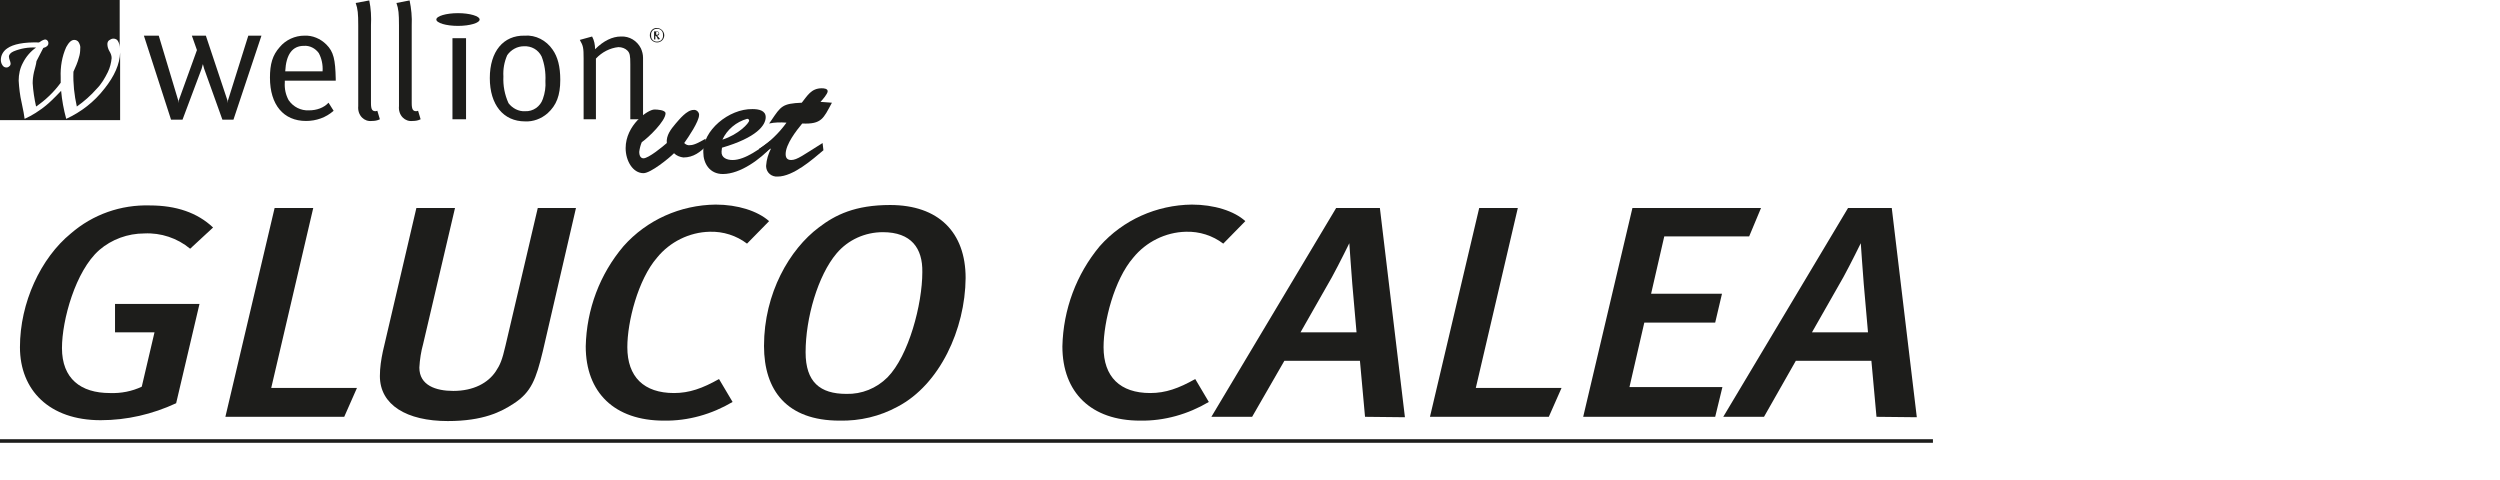 <?xml version="1.0" encoding="utf-8"?>
<!-- Generator: Adobe Illustrator 21.1.0, SVG Export Plug-In . SVG Version: 6.00 Build 0)  -->
<svg version="1.1" id="Ebene_1" xmlns="http://www.w3.org/2000/svg" xmlns:xlink="http://www.w3.org/1999/xlink" x="0px" y="0px"
	 viewBox="0 0 589 113.2" style="enable-background:new 0 0 589 113.2;" xml:space="preserve">
<style type="text/css">
	.st0{fill:#FFFFFF;}
	.st1{fill:none;}
	.st2{clip-path:url(#SVGID_2_);}
	.st3{fill:#1D1D1B;}
	.st4{clip-path:url(#SVGID_4_);}
	.st5{clip-path:url(#SVGID_6_);}
	.st6{fill:none;stroke:#1D1D1B;stroke-width:0.84;}
</style>
<rect class="st0" width="589" height="113.2"/>
<title>GLUCO CALEA</title>
<rect class="st1" width="196" height="41.6"/>
<g>
	<g>
		<g>
			<g>
				<defs>
					<rect id="SVGID_1_" width="196" height="41.6"/>
				</defs>
				<clipPath id="SVGID_2_">
					<use xlink:href="#SVGID_1_"  style="overflow:visible;"/>
				</clipPath>
				<g class="st2">
					<path class="st3" d="M163.4,25.9c0.6-0.1,1.2,0.4,1.3,1c0,0.1,0,0.2,0,0.2c0,1.5-2.5,5.2-3.5,6.6c0.4,0.4,0.9,0.6,1.4,0.5
						c1.1,0,2.7-1,3.6-1.5l0.3,1.6c-1.5,1.5-3.1,2.8-5.5,2.8c-0.8-0.1-1.6-0.4-2.2-1c-1.2,1.2-5.5,4.7-7.2,4.7
						c-2.5,0-4.2-2.9-4.2-5.9c0-5.4,5.2-9.1,6.8-9.1c0.6,0,2.6,0.1,2.6,0.9c0,1.8-4,5.7-5.6,6.8c-0.3,0.7-0.5,1.5-0.6,2.3
						c0,0.6,0.2,1.5,1,1.5c1.2,0,4.6-2.8,5.5-3.6c-0.2-1.8,1-3.3,2.1-4.6C160,28.2,161.8,25.9,163.4,25.9"/>
					<path class="st3" d="M181.8,34.6c-2.6,2.8-7.3,6.4-11.5,6.4c-3.1,0-4.6-2.5-4.6-5.1c-0.2-5.1,6-10.3,11.6-10.2
						c1.4,0,3.1,0.3,3.1,1.9c0,1.9-2.1,4.8-10.3,7.2l-0.1,0.9c-0.1,1.5,1.3,2,2.6,2c3,0,6.6-2.8,8.9-4.5L181.8,34.6z M176.5,28.4
						c0-0.2-0.2-0.4-0.4-0.4H176c-2.5,0.7-4.7,2.5-5.8,4.9C174,31.7,176.5,29,176.5,28.4"/>
					<path class="st3" d="M196,24.2c-2,3.7-2.4,5.1-7,4.9c-1.4,1.7-3.9,4.9-3.9,7.2c0,0.8,0.3,1.4,1.3,1.4c1.4,0,2.9-1.2,7.4-4
						l0.2,1.7c-2.5,2.1-7.1,6.2-10.8,6.2c-1.4,0.1-2.6-0.9-2.7-2.3c0-0.1,0-0.2,0-0.3c0.1-1.4,0.5-2.7,1.1-3.9l-0.1-0.1l-2.2,1.6
						l-0.5-1.5c2.5-1.6,4.7-3.7,6.5-6.2c-1.4-0.1-2.7-0.1-4.1,0.2l0.5-0.7c2.3-3.4,2.6-4,7.2-4.2c1.3-1.6,2.2-3.4,4.7-3.4
						c0.6,0,1.4,0.1,1.4,0.7s-1.2,2-1.7,2.5L196,24.2z"/>
					<path class="st3" d="M72.8,26c-1.9,0.1-3.7-0.8-4.8-2.4c-0.7-1.3-1-2.7-0.9-4.2V19h12v-0.4c-0.1-4.6-0.5-6.4-2.2-8.1
						c-1.4-1.4-3.3-2.2-5.2-2.1c-2.2,0-4.4,1-5.8,2.7c-1.7,1.9-2.3,4-2.3,7.2c0,6.4,3.2,10.2,8.5,10.2c2.4,0,4.7-0.8,6.5-2.4
						l-1.2-1.9C76.3,25.4,74.6,26,72.8,26 M71.6,10.8c1.4-0.1,2.7,0.6,3.5,1.7c0.7,1.3,1,2.8,0.9,4.3h-8.8
						C67.4,12.8,68.9,10.8,71.6,10.8"/>
					<path class="st3" d="M84.4,6v19c-0.1,1,0.2,2,0.9,2.7c0.6,0.6,1.4,0.9,2.3,0.8c0.7,0,1.3-0.1,1.9-0.4l-0.6-2l-0.4,0.1
						c-0.8,0-1.1-0.4-1.1-1.9V6c0.1-2,0-4-0.4-5.9l-3.2,0.6C84.3,2.1,84.4,3.2,84.4,6"/>
					<path class="st3" d="M94,6v19c-0.1,1,0.2,2,0.9,2.7c0.6,0.6,1.4,0.9,2.3,0.8c0.7,0,1.3-0.1,1.9-0.4l-0.6-2l-0.4,0.1
						c-0.8,0-1.1-0.4-1.1-1.9V6c0.1-2-0.1-4-0.5-5.9l-3.1,0.6C93.9,2.1,94,3.2,94,6"/>
					<rect x="106.6" y="9" class="st3" width="3.2" height="19.1"/>
					<path class="st3" d="M115.4,18.4c0,6.3,3.2,10.2,8.3,10.2c1.9,0.1,3.8-0.6,5.3-1.9c2.1-1.9,3-4.2,3-7.9c0-3.1-0.6-5.4-1.8-7.1
						c-1.5-2.2-4-3.5-6.6-3.3C118.6,8.3,115.4,12.1,115.4,18.4 M127.6,13.3c0.7,1.8,1,3.8,0.9,5.8c0.1,1.4-0.1,2.8-0.6,4.2
						c-0.6,1.8-2.3,3-4.2,2.9c-1.5,0.1-3-0.7-3.9-1.9c-0.9-2-1.3-4.1-1.2-6.3c-0.1-1.7,0.2-3.4,0.9-5c0.9-1.3,2.4-2.1,3.9-2.1
						C125.2,10.8,126.8,11.7,127.6,13.3"/>
					<path class="st3" d="M137.5,13.8v14.3h2.9V13.8c1.4-1.5,3.3-2.5,5.3-2.7c0.8,0,1.6,0.3,2.1,0.8c0.6,0.6,0.7,1.2,0.7,3.2v13h3
						V13.6c0-0.8-0.2-1.5-0.5-2.2c-0.9-1.8-2.7-2.9-4.7-2.8c-2,0-4.1,1-6.1,3c0-1-0.2-2.1-0.7-3l-2.9,0.8
						C137.4,10.8,137.5,11.2,137.5,13.8"/>
					<polygon class="st3" points="61.6,8.4 58.5,8.4 53.7,23.7 53.6,24.3 53.6,23.7 48.5,8.4 45.2,8.4 46.4,11.8 42.1,23.7 
						42.1,24.3 42,23.7 37.4,8.4 33.9,8.4 40.3,28.2 43,28.2 47.5,16.2 47.8,15.1 48.1,16.2 52.4,28.2 55,28.2 					"/>
					<path class="st3" d="M102.8,4.6c0-0.8,2.3-1.5,5.1-1.5s5.1,0.7,5.1,1.5s-2.3,1.5-5.1,1.5S102.8,5.4,102.8,4.6"/>
					<path class="st3" d="M153.1,8.3c0,1,0.8,1.7,1.7,1.7c1,0,1.7-0.8,1.7-1.7s-0.8-1.7-1.7-1.7l0,0C153.9,6.5,153.1,7.3,153.1,8.3
						C153.1,8.2,153.1,8.3,153.1,8.3 M153.4,8.3c-0.1-0.8,0.5-1.5,1.3-1.5c0.8-0.1,1.5,0.5,1.5,1.3c0,0.1,0,0.2,0,0.2
						c0.1,0.8-0.5,1.5-1.3,1.5c-0.8,0.1-1.5-0.5-1.5-1.3C153.4,8.4,153.4,8.3,153.4,8.3 M155.5,9.2l-0.3-0.4L155,8.6l-0.2-0.2
						c0.3,0,0.5-0.2,0.5-0.4V7.9c0-0.2-0.1-0.3-0.2-0.4c-0.1-0.1-0.3-0.2-0.4-0.1h-0.6v1.9h0.3V8.4l0.2,0.1c0.1,0.1,0.2,0.3,0.3,0.5
						l0.1,0.3L155.5,9.2z M155.2,7.8l-0.1,0.3l-0.3,0.1h-0.2V7.5h0.2h0.2L155.2,7.8z"/>
					<path class="st3" d="M24.6,20.9c-2.4,3.1-5.5,5.5-9,7.1c-0.6-2.2-1-4.4-1.2-6.6c-1.8,1.9-3,3-3.4,3.3c-0.8,0.7-1.7,1.3-2.6,1.9
						c-0.8,0.5-1.7,1-2.6,1.4c-0.1-0.8-0.3-2-0.7-3.8c-0.4-1.7-0.6-3.5-0.7-5.2c0-1.5,0.3-2.9,1-4.2c0.7-1.4,1.8-2.7,3.1-3.6
						c-1.8-0.1-3.6,0.2-5.3,0.9c-0.7,0.3-1.1,0.8-1.1,1.2c0,0.3,0.1,0.6,0.2,0.9c0.1,0.3,0.2,0.5,0.2,0.8c0,0.2-0.1,0.5-0.3,0.6
						c-0.2,0.2-0.4,0.3-0.7,0.3c-0.4,0-0.7-0.2-0.9-0.5c-0.3-0.4-0.4-0.9-0.4-1.3c0-1.1,0.6-2.1,1.5-2.7c1.4-1,3.9-1.5,7.5-1.4
						c0.4-0.3,0.9-0.6,1.4-0.7c0.2,0,0.5,0.1,0.6,0.3c0.2,0.2,0.2,0.4,0.2,0.6c0,0.5-0.4,0.9-1.2,1.1l-1.6,3.1
						C8.5,15.3,8.2,16.1,8,17s-0.3,1.8-0.3,2.6c0.1,1.8,0.4,3.7,0.8,5.5c2.2-1.5,4.2-3.4,5.8-5.6c0-0.6,0-1,0-1.3
						c-0.1-2.4,0.3-4.9,1.3-7.1c0.6-1.1,1.2-1.7,1.9-1.7c0.4,0,0.8,0.2,1,0.5c0.3,0.5,0.5,1,0.4,1.6c0,0.7-0.1,1.4-0.3,2
						c-0.3,1.2-0.8,2.3-1.3,3.4c-0.1,2.8,0.2,5.5,0.8,8.2c1.7-1.2,3.3-2.6,4.7-4.2c1.1-1.1,1.9-2.5,2.6-3.9c0.5-1,0.8-2.2,0.9-3.3
						c0-0.6-0.2-1.1-0.5-1.6s-0.5-1.1-0.5-1.7c0-0.3,0.1-0.7,0.4-0.9s0.6-0.4,1-0.4c0.5,0,0.9,0.2,1.1,0.6c0.3,0.5,0.4,1.1,0.4,1.7
						V0H0v28.3h28.3V12.4C28.2,15.1,27,17.9,24.6,20.9"/>
				</g>
			</g>
		</g>
		<g>
			<g>
				<g>
					<defs>
						<rect id="SVGID_3_" y="48.2" width="455.4" height="56.7"/>
					</defs>
					<clipPath id="SVGID_4_">
						<use xlink:href="#SVGID_3_"  style="overflow:visible;"/>
					</clipPath>
					<g class="st4">
						<g id="Ebene_2">
							<g id="Ebene_1-2">
								<g>
									<defs>
										<rect id="SVGID_5_" y="48.2" width="455.4" height="56.7"/>
									</defs>
									<clipPath id="SVGID_6_">
										<use xlink:href="#SVGID_5_"  style="overflow:visible;"/>
									</clipPath>
									<g class="st5">
										<path class="st3" d="M44.8,58.6c-3-2.5-6.9-3.8-10.8-3.6c-3.9,0-7.7,1.4-10.6,3.9c-5.6,4.9-8.8,16.5-8.8,23.1
											c0,7.2,4.4,10.6,11.3,10.6c2.6,0.1,5.2-0.4,7.5-1.5l3-12.8h-9.3v-6.7H47L41.5,95c-5.6,2.6-11.6,4-17.8,4
											c-12.1,0-19-7.1-19-17.2c0-10.5,4.9-21,12-26.8c5.2-4.5,11.8-6.8,18.6-6.6c6.2,0,11.2,1.7,14.9,5.2L44.8,58.6z"/>
										<polygon class="st3" points="81.1,98.2 53.1,98.2 64.7,49 73.8,49 63.9,91.4 84.1,91.4 										"/>
										<path class="st3" d="M127.9,82.7c-1.6,6.6-2.7,9.7-6.9,12.4c-2.9,1.9-7.1,4.1-15.5,4.1c-9.7,0-16-3.8-16-10.6
											c0-2,0.3-3.9,0.7-5.8L98.1,49h9.1l-7.5,32c-0.5,1.8-0.8,3.7-0.9,5.6c0,4.2,3.9,5.5,8,5.5c4.8,0,8.2-1.9,10-4.6
											c1-1.5,1.5-2.6,2.3-6.1l7.6-32.4h9L127.9,82.7z"/>
										<path class="st3" d="M176,57.4c-2.5-1.9-5.6-2.9-8.8-2.8c-4.8,0.1-9.4,2.4-12.4,6.1c-4.5,5.2-7,15.1-7,21.1
											c0,7,3.9,10.8,11,10.8c3.6,0,6.7-1.1,10.6-3.3l3.2,5.4c-4.9,2.9-10.5,4.5-16.2,4.4c-11.6,0-18.4-6.6-18.4-17.5
											c0.2-8.7,3.3-17,8.9-23.6c5.5-6.2,13.4-9.7,21.7-9.8c5.2,0,9.9,1.5,12.6,3.9L176,57.4z"/>
										<path class="st3" d="M211.5,95.8c-4.2,2.3-8.9,3.4-13.7,3.3c-12.4,0-17.8-7.1-17.8-17.6c0-12.5,6.1-22.8,12.9-27.9
											c3.9-3,8.6-5.3,16.8-5.3c11.4,0,17.8,6.4,17.8,17.2C227.4,77.6,221.4,90.6,211.5,95.8 M208,54.7c-4.2,0-8.2,1.8-10.9,5
											c-4.4,5.2-7.3,15.2-7.3,23.3c0,7,3.4,9.8,9.6,9.8c3.6,0.1,7.1-1.3,9.7-3.9c5-5.1,8.2-17.2,8.2-24.8
											C217.4,58.5,214.7,54.7,208,54.7"/>
										<path class="st3" d="M288.2,57.4c-2.5-1.9-5.6-2.9-8.8-2.8c-4.8,0.1-9.4,2.4-12.4,6.1c-4.5,5.2-7,15.1-7,21.1
											c0,7,3.9,10.8,11,10.8c3.6,0,6.7-1.1,10.6-3.3l3.2,5.4c-4.9,2.9-10.5,4.5-16.2,4.4c-11.5,0-18.3-6.6-18.3-17.5
											c0.2-8.7,3.3-17,8.8-23.6c5.5-6.2,13.4-9.7,21.7-9.8c5.2,0,10,1.5,12.6,3.9L288.2,57.4z"/>
										<path class="st3" d="M321.6,98.2L320.4,85h-17.8L295,98.2h-9.6L314.8,49h10.3l5.9,49.3L321.6,98.2z M318.6,66.9
											c-0.2-2.3-0.7-9.6-0.7-9.6s-2.4,4.9-4.1,8l-7.4,13h13.2L318.6,66.9z"/>
										<polygon class="st3" points="364.9,98.2 336.9,98.2 348.5,49 357.6,49 347.7,91.4 367.9,91.4 										"/>
										<polygon class="st3" points="412.1,55.7 392.1,55.7 389,69.2 405.7,69.2 404.1,76 387.4,76 383.9,91.2 405.8,91.2 
											404.1,98.2 373,98.2 384.6,49 414.9,49 										"/>
										<path class="st3" d="M442.1,98.2L440.9,85h-17.8l-7.5,13.2H406L435.4,49h10.3l5.9,49.3L442.1,98.2z M439.1,66.9
											c-0.2-2.3-0.7-9.6-0.7-9.6s-2.4,4.9-4.1,8l-7.4,13h13.2L439.1,66.9z"/>
										<line class="st6" x1="0" y1="103.9" x2="455.4" y2="103.9"/>
									</g>
								</g>
							</g>
						</g>
					</g>
				</g>
			</g>
		</g>
	</g>
</g>
</svg>